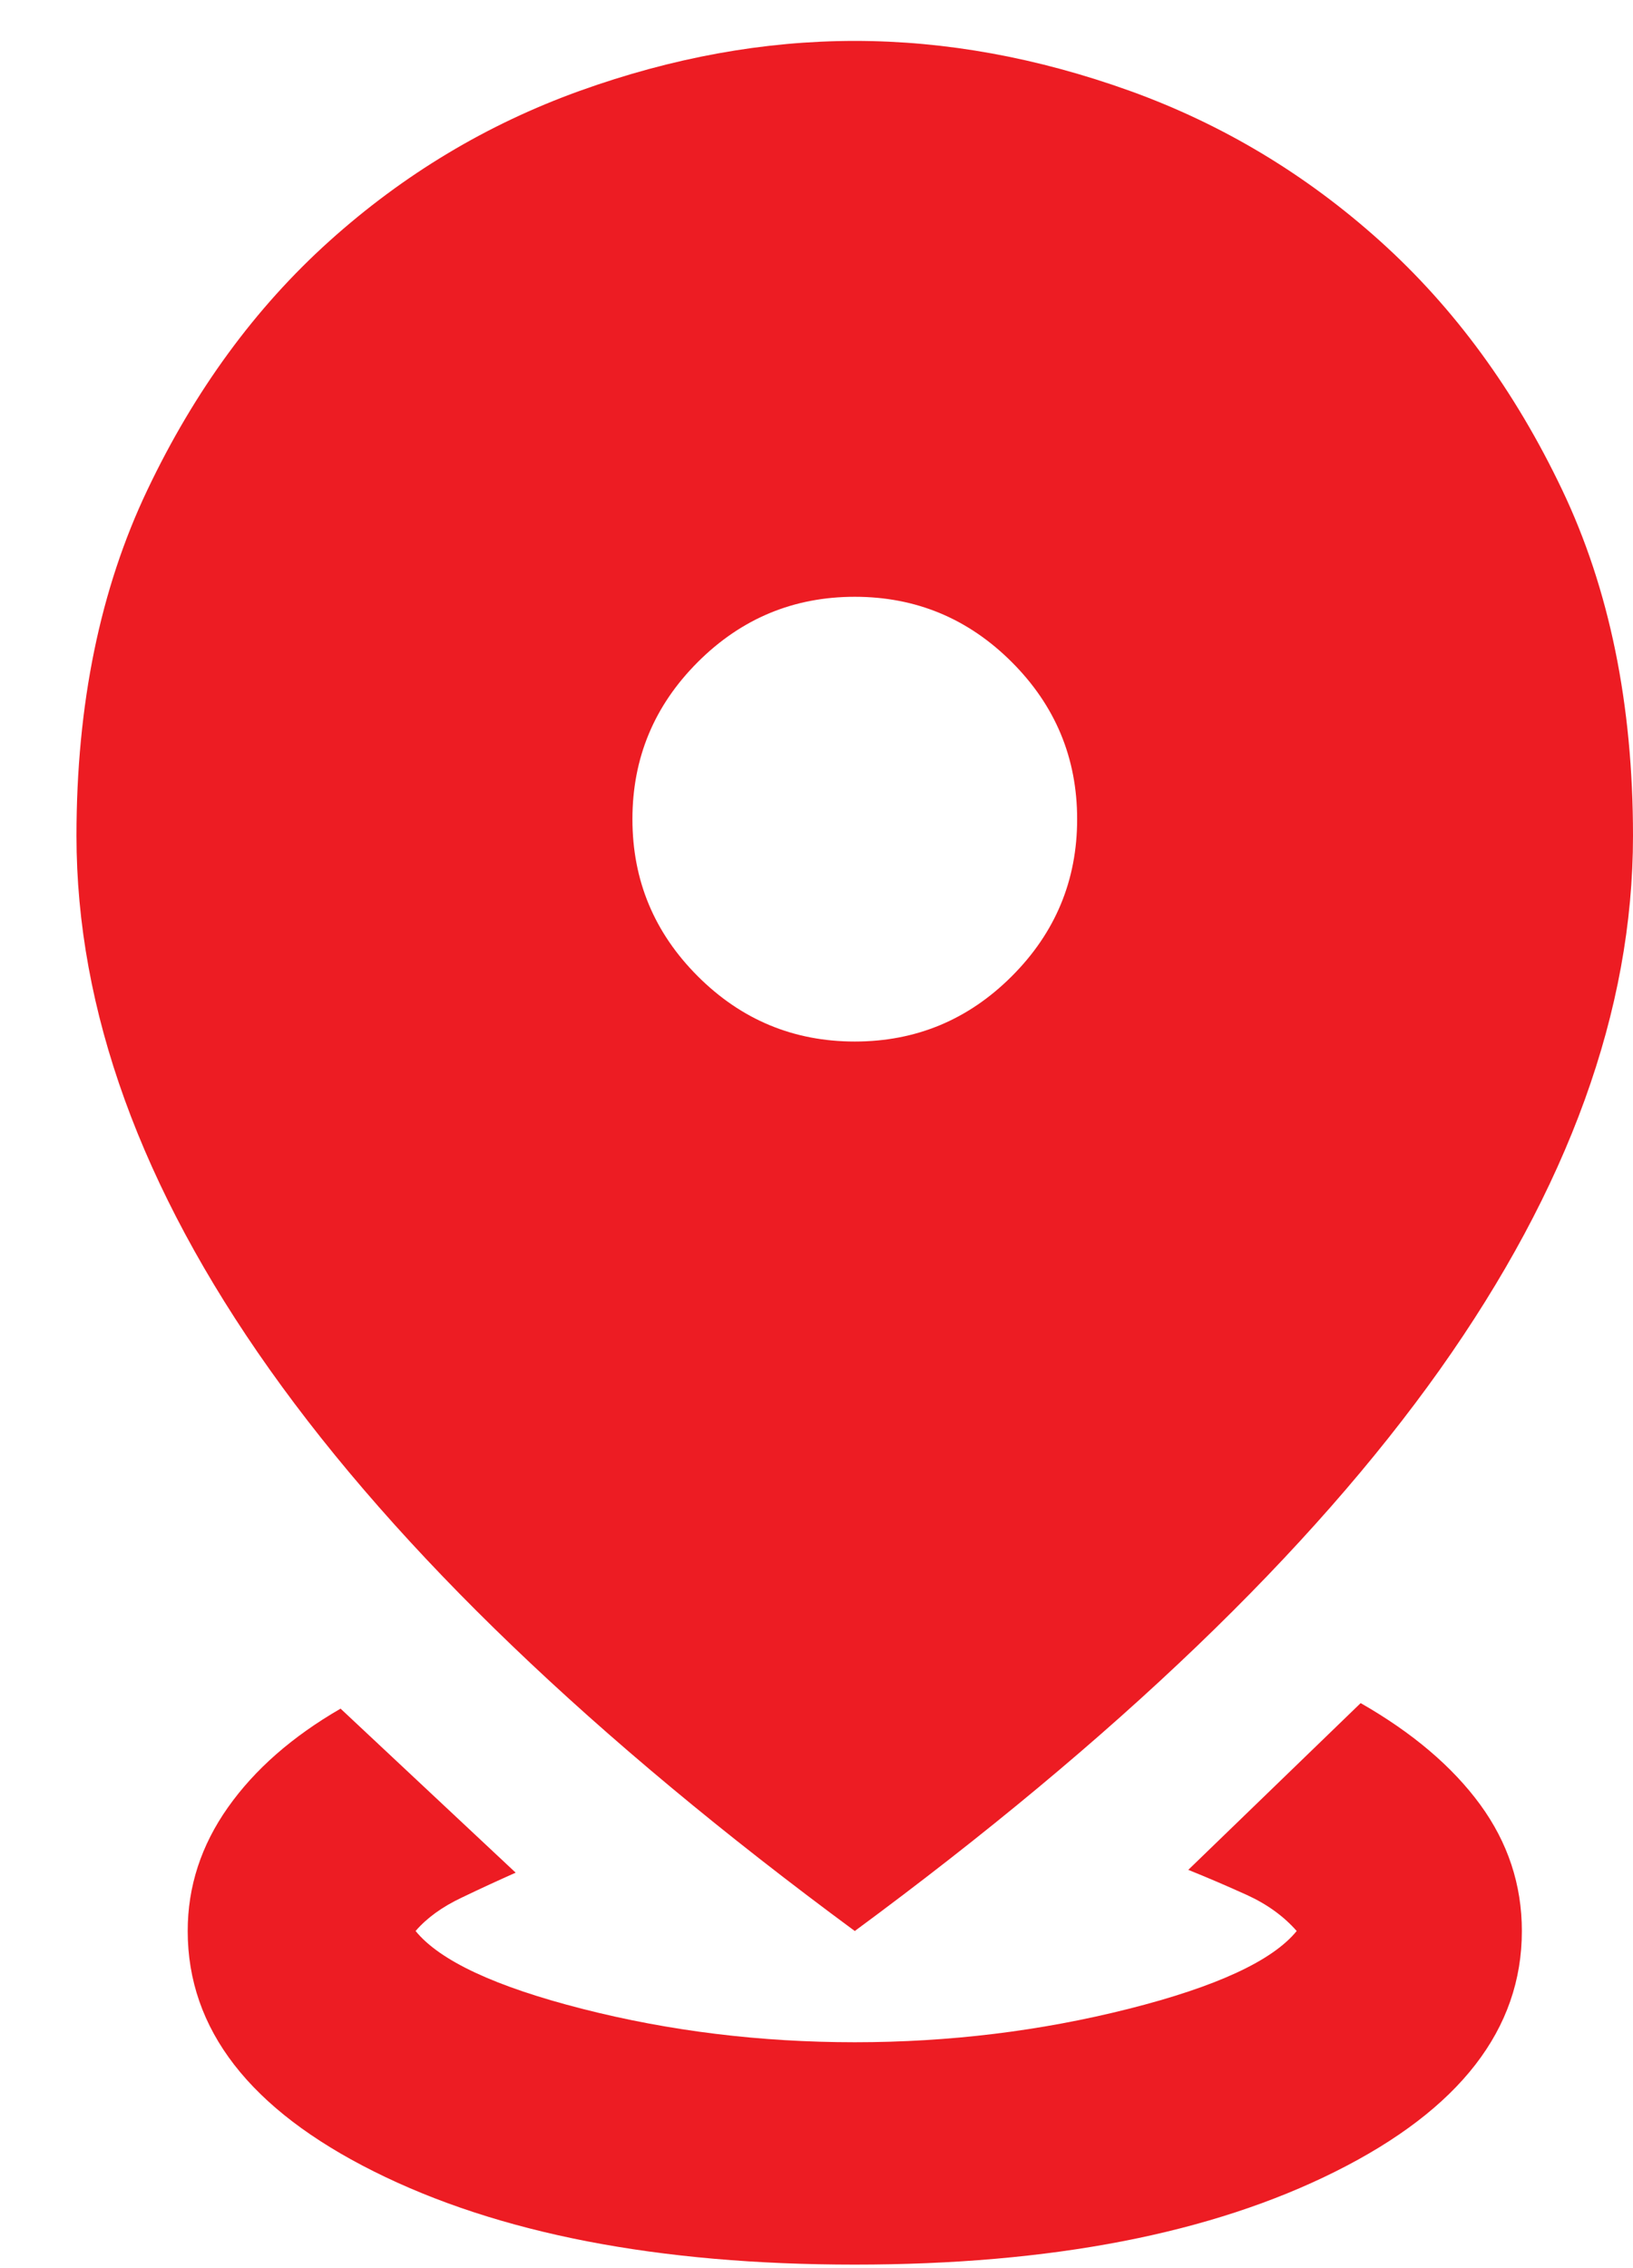 <svg width="18" height="25" viewBox="0 0 18 25" fill="none" xmlns="http://www.w3.org/2000/svg">
<path d="M9.422 24.961C7.257 24.961 5.49 24.619 4.121 23.934C2.753 23.25 2.069 22.367 2.069 21.284C2.069 20.794 2.217 20.34 2.513 19.921C2.809 19.502 3.223 19.14 3.754 18.833L5.684 20.641C5.5 20.723 5.301 20.814 5.087 20.917C4.872 21.019 4.704 21.141 4.581 21.284C4.847 21.611 5.459 21.897 6.419 22.142C7.379 22.387 8.38 22.51 9.422 22.51C10.463 22.51 11.469 22.387 12.44 22.142C13.41 21.897 14.027 21.611 14.293 21.284C14.15 21.121 13.966 20.988 13.742 20.886C13.517 20.784 13.302 20.692 13.098 20.61L14.998 18.772C15.57 19.099 16.009 19.472 16.315 19.89C16.621 20.309 16.775 20.774 16.775 21.284C16.775 22.367 16.09 23.25 14.722 23.934C13.354 24.619 11.587 24.961 9.422 24.961ZM9.422 21.284C6.542 19.16 4.392 17.097 2.973 15.096C1.553 13.094 0.843 11.133 0.843 9.213C0.843 7.763 1.104 6.492 1.625 5.399C2.145 4.306 2.814 3.392 3.631 2.657C4.448 1.922 5.367 1.37 6.389 1.002C7.41 0.635 8.421 0.451 9.422 0.451C10.422 0.451 11.434 0.635 12.455 1.002C13.476 1.37 14.395 1.922 15.212 2.657C16.029 3.392 16.698 4.306 17.219 5.399C17.74 6.492 18 7.763 18 9.213C18 11.133 17.29 13.094 15.871 15.096C14.451 17.097 12.302 19.16 9.422 21.284ZM9.422 11.48C10.096 11.48 10.673 11.24 11.153 10.76C11.633 10.28 11.873 9.703 11.873 9.029C11.873 8.355 11.633 7.778 11.153 7.298C10.673 6.818 10.096 6.578 9.422 6.578C8.748 6.578 8.171 6.818 7.691 7.298C7.211 7.778 6.971 8.355 6.971 9.029C6.971 9.703 7.211 10.28 7.691 10.76C8.171 11.24 8.748 11.48 9.422 11.48Z" fill="#ED1C23"/>
</svg>
